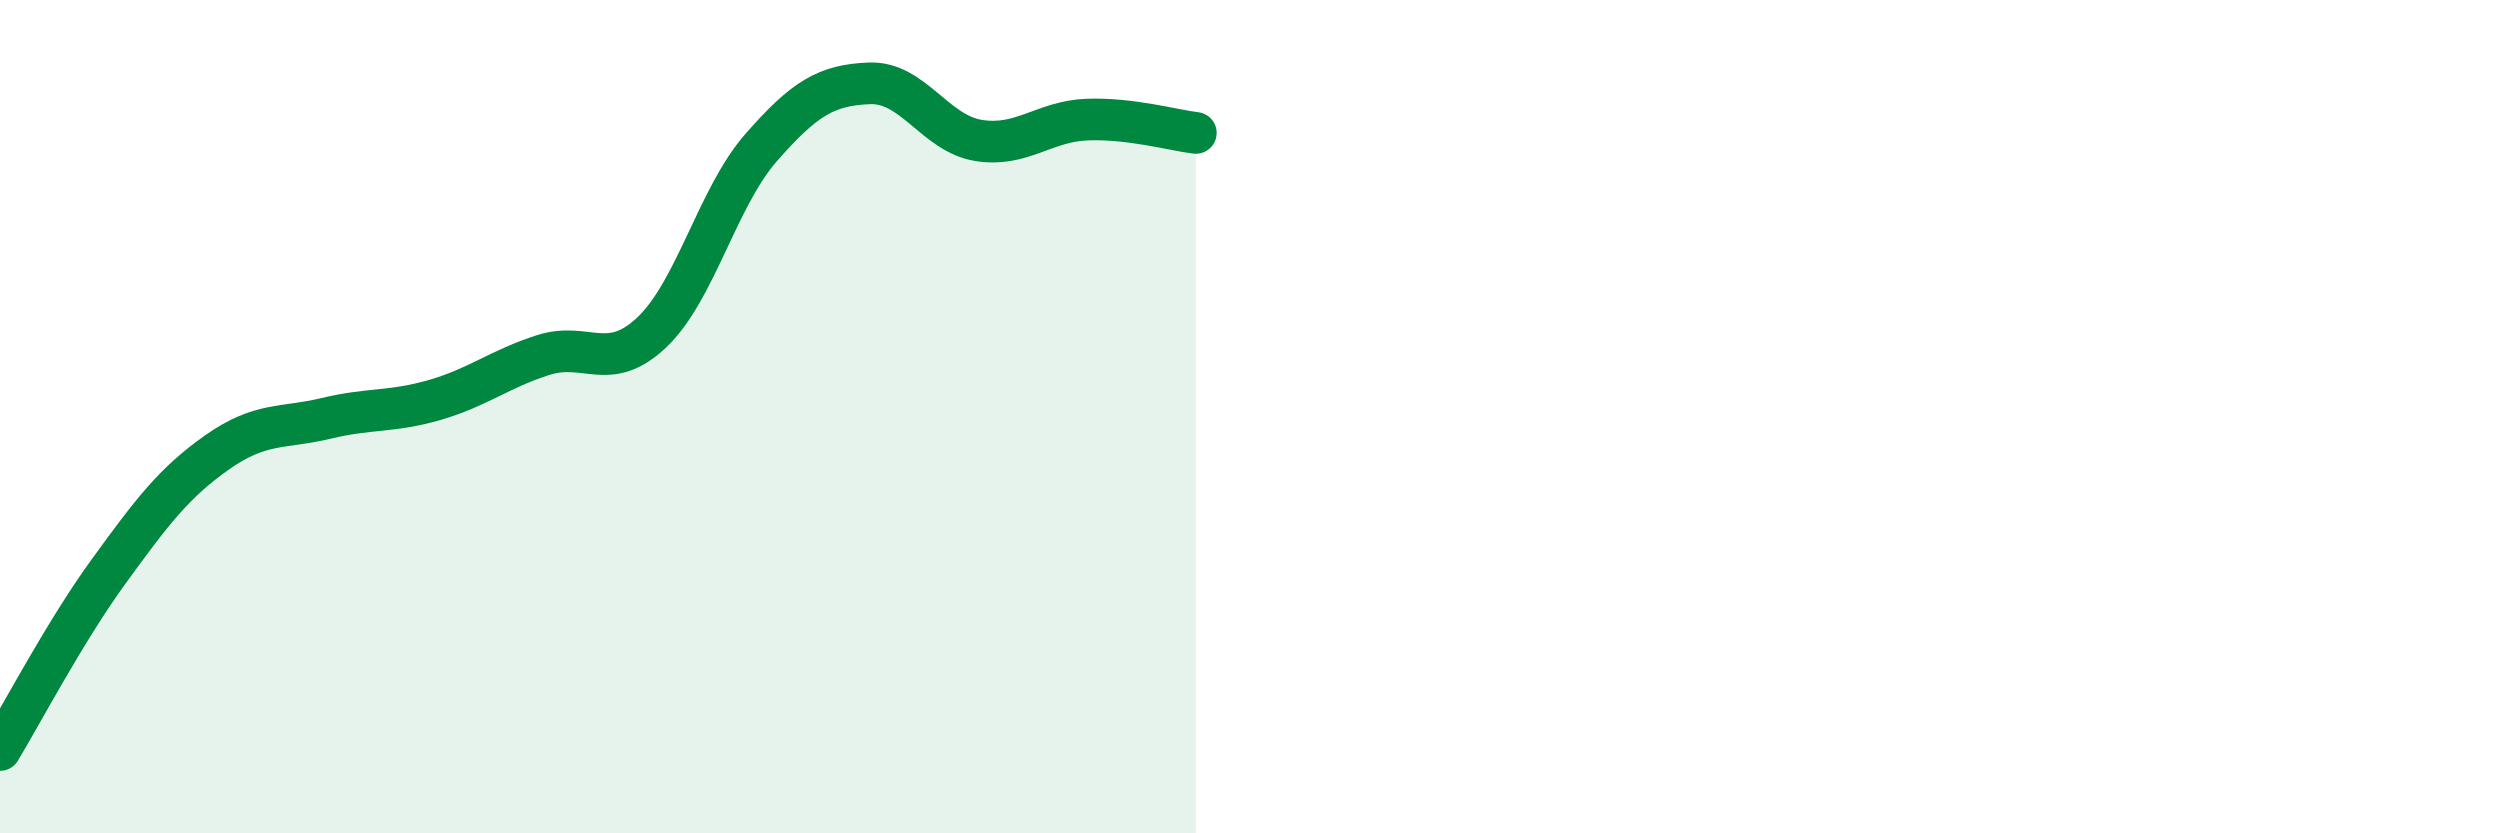 
    <svg width="60" height="20" viewBox="0 0 60 20" xmlns="http://www.w3.org/2000/svg">
      <path
        d="M 0,18 C 0.52,17.14 1.57,15.14 2.61,13.71 C 3.65,12.28 4.18,11.58 5.22,10.85 C 6.26,10.12 6.79,10.29 7.83,10.04 C 8.87,9.79 9.39,9.9 10.43,9.6 C 11.47,9.3 12,8.85 13.04,8.52 C 14.08,8.19 14.61,8.96 15.65,7.97 C 16.69,6.98 17.22,4.74 18.26,3.55 C 19.3,2.36 19.83,2.04 20.87,2 C 21.91,1.96 22.44,3.2 23.48,3.37 C 24.52,3.54 25.05,2.91 26.09,2.87 C 27.13,2.83 28.18,3.13 28.7,3.19L28.7 20L0 20Z"
        fill="#008740"
        opacity="0.1"
        stroke-linecap="round"
        stroke-linejoin="round"
      />
      <path
        d="M 0,18 C 0.52,17.14 1.57,15.14 2.61,13.71 C 3.65,12.28 4.18,11.58 5.22,10.85 C 6.26,10.12 6.79,10.29 7.83,10.04 C 8.87,9.79 9.39,9.9 10.43,9.6 C 11.47,9.3 12,8.85 13.04,8.52 C 14.08,8.19 14.61,8.96 15.65,7.97 C 16.69,6.98 17.22,4.74 18.26,3.55 C 19.3,2.36 19.83,2.04 20.87,2 C 21.91,1.96 22.44,3.2 23.48,3.37 C 24.52,3.54 25.05,2.91 26.09,2.87 C 27.13,2.83 28.18,3.13 28.7,3.19"
        stroke="#008740"
        stroke-width="1"
        fill="none"
        stroke-linecap="round"
        stroke-linejoin="round"
      />
    </svg>
  